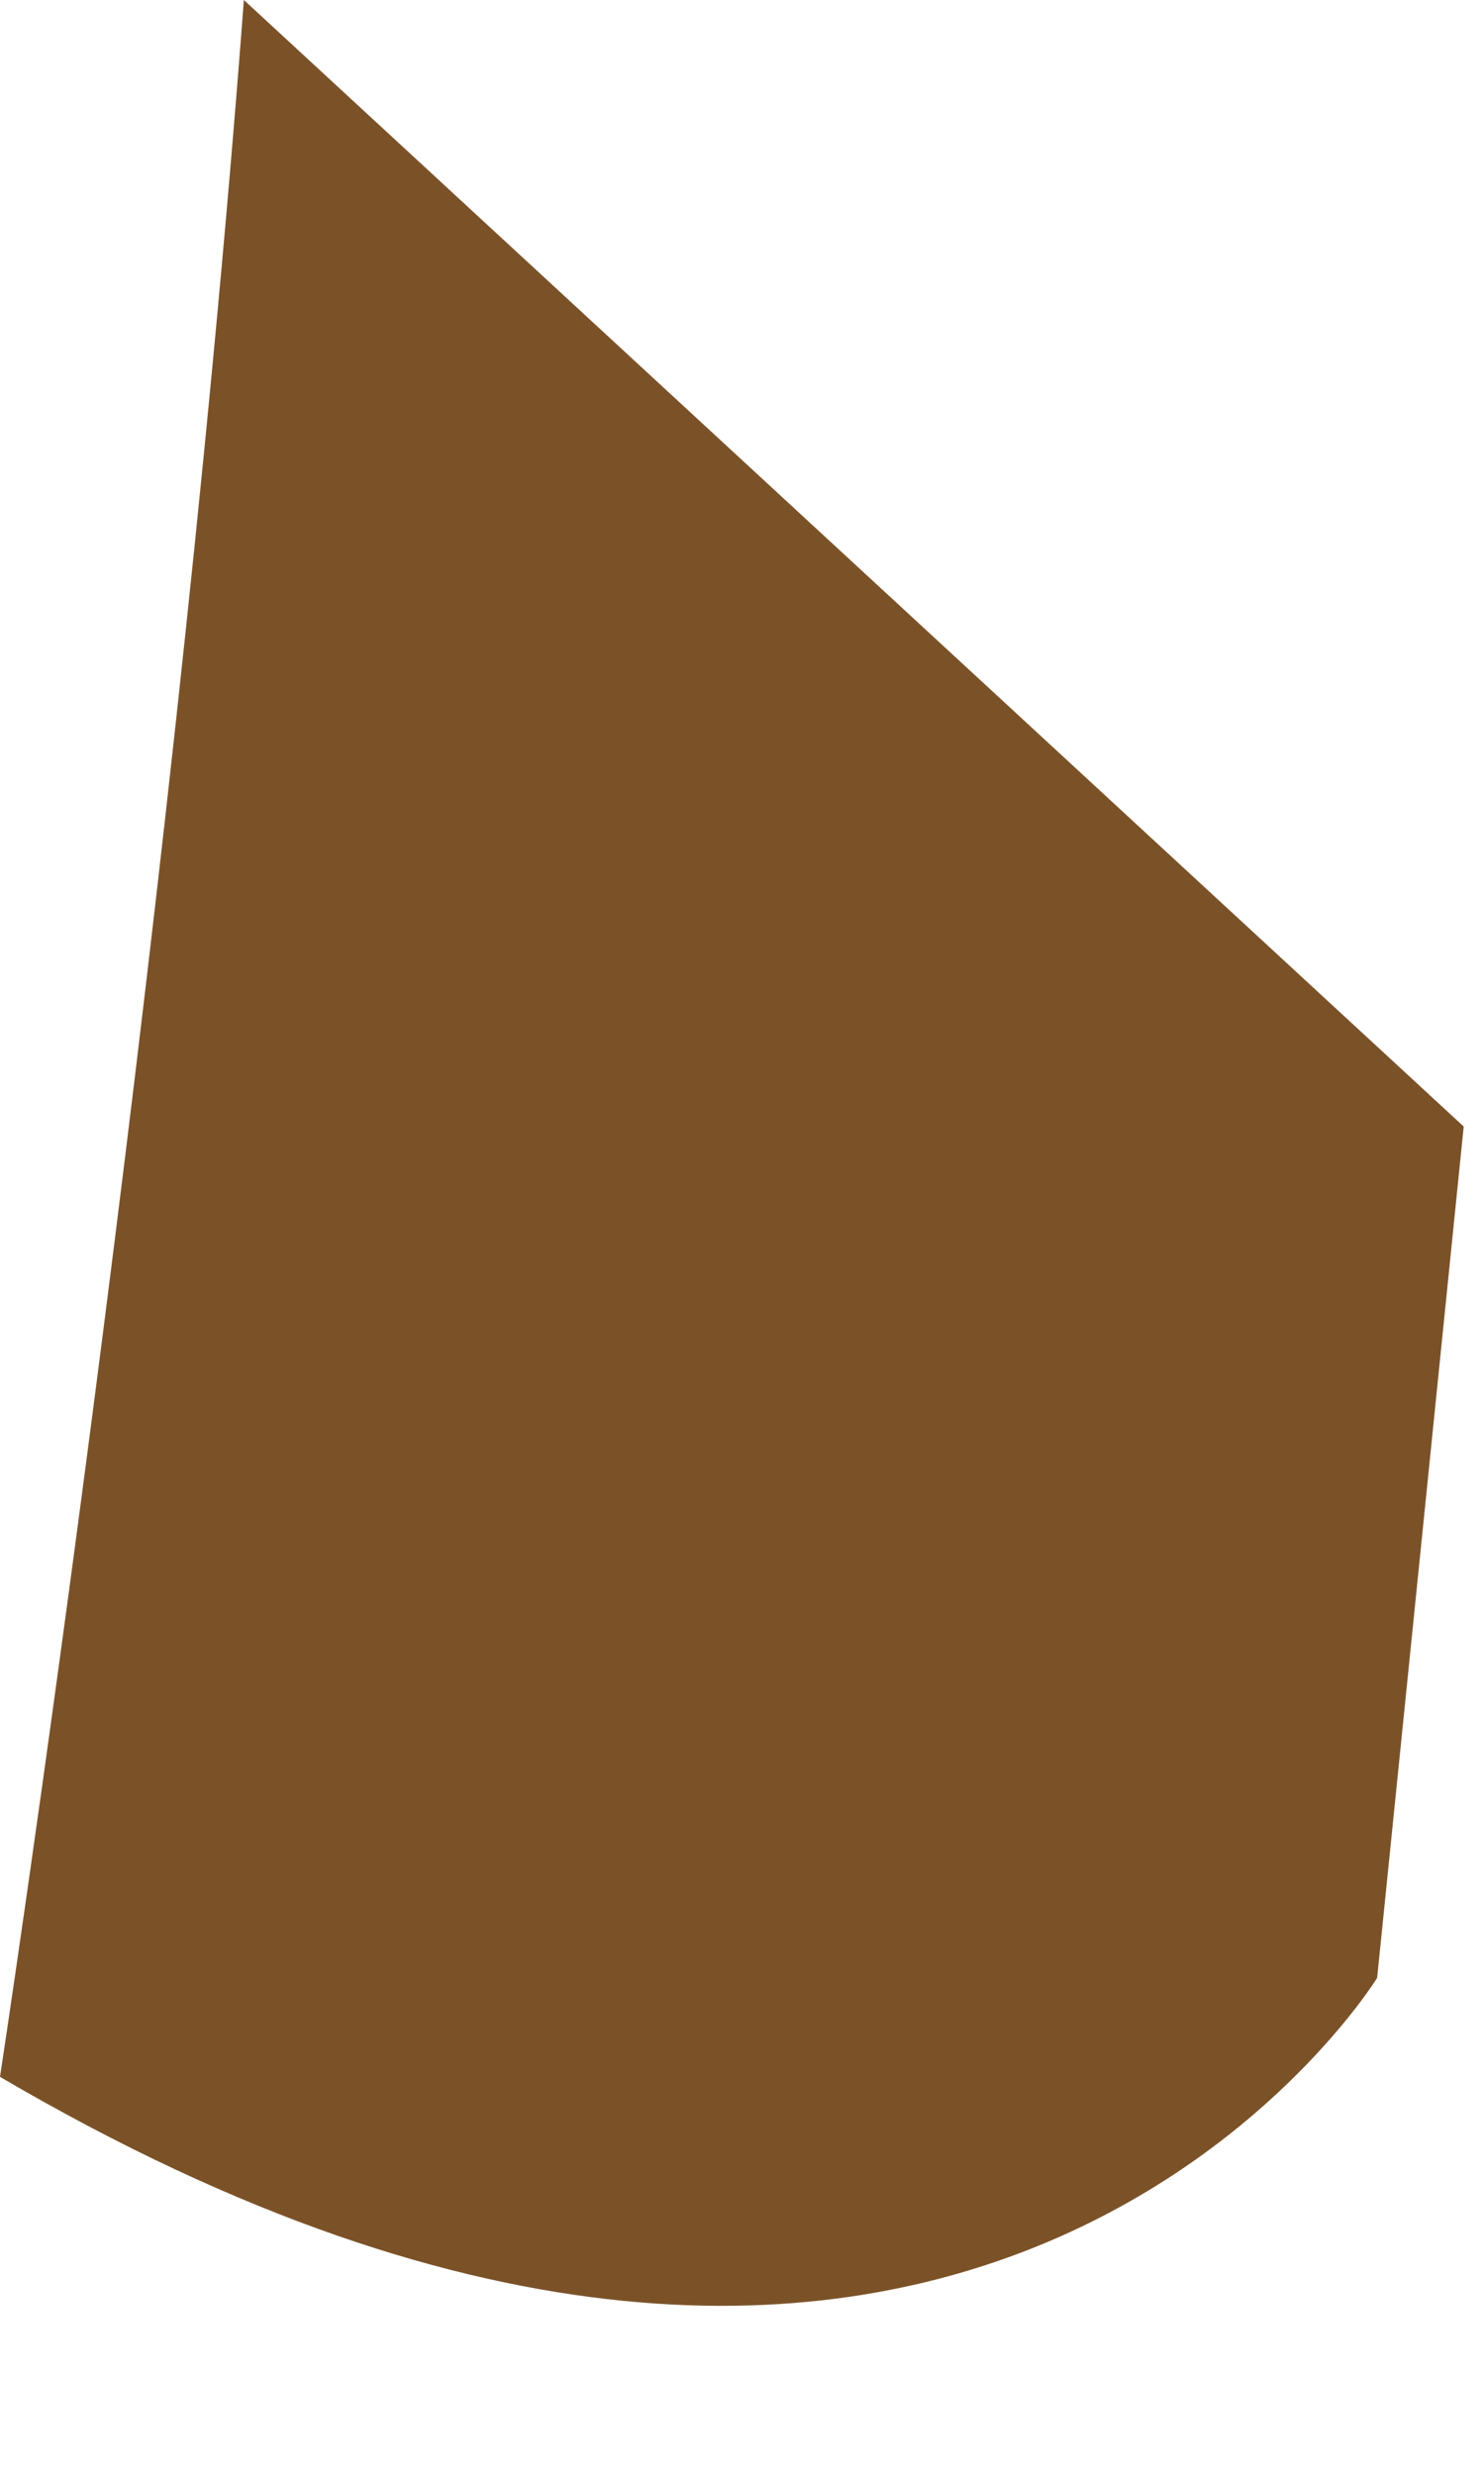 <?xml version="1.0" encoding="utf-8"?>
<svg xmlns="http://www.w3.org/2000/svg" fill="none" height="100%" overflow="visible" preserveAspectRatio="none" style="display: block;" viewBox="0 0 3 5" width="100%">
<path d="M0 4.196C0 4.196 0.349 1.91 0.493 0L2.959 2.276L2.784 3.996C2.784 3.996 1.957 5.343 0 4.196Z" fill="#7B5228" id="Vector"/>
</svg>